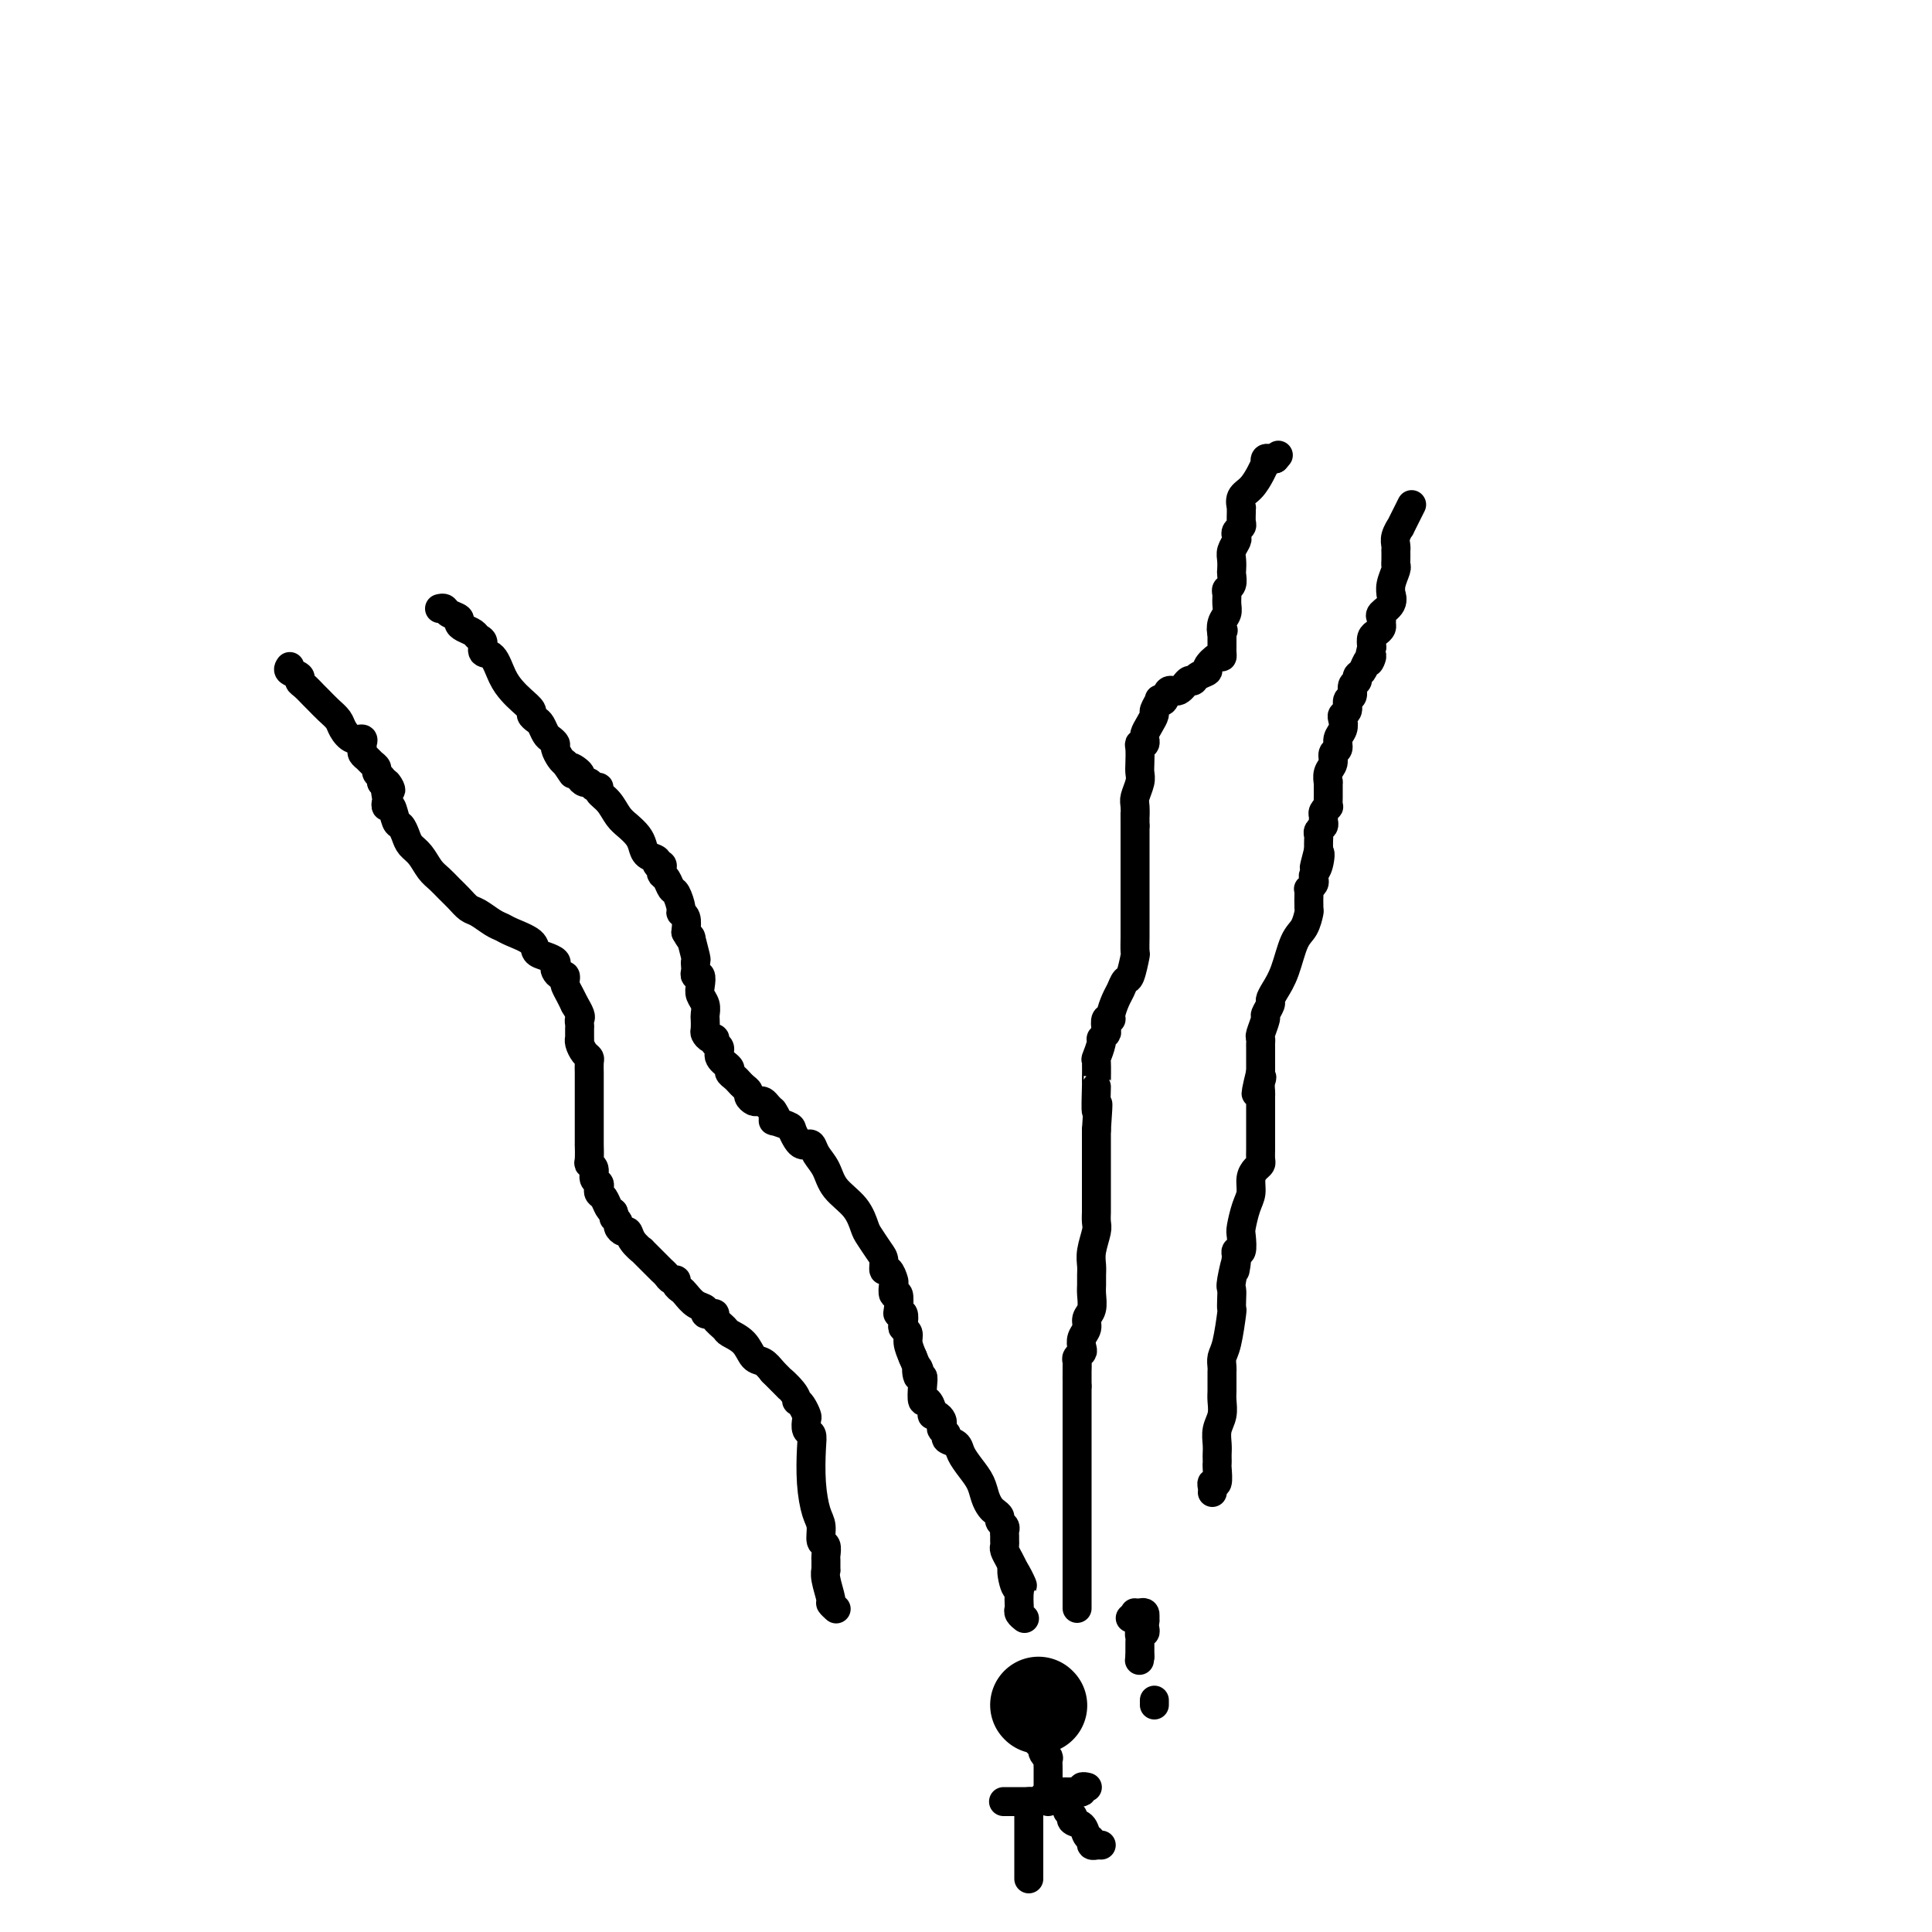 <svg viewBox='0 0 400 400' version='1.1' xmlns='http://www.w3.org/2000/svg' xmlns:xlink='http://www.w3.org/1999/xlink'><g fill='none' stroke='#000000' stroke-width='6' stroke-linecap='round' stroke-linejoin='round'><path d='M60,138c-0.231,0.336 -0.461,0.671 0,1c0.461,0.329 1.614,0.651 2,1c0.386,0.349 0.004,0.726 0,1c-0.004,0.274 0.370,0.444 1,1c0.630,0.556 1.516,1.499 2,2c0.484,0.501 0.566,0.559 1,1c0.434,0.441 1.220,1.266 2,2c0.780,0.734 1.554,1.377 2,2c0.446,0.623 0.565,1.228 1,2c0.435,0.772 1.188,1.712 2,2c0.812,0.288 1.685,-0.078 2,0c0.315,0.078 0.073,0.598 0,1c-0.073,0.402 0.023,0.685 0,1c-0.023,0.315 -0.165,0.662 0,1c0.165,0.338 0.636,0.668 1,1c0.364,0.332 0.620,0.666 1,1c0.380,0.334 0.885,0.667 1,1c0.115,0.333 -0.161,0.667 0,1c0.161,0.333 0.760,0.667 1,1c0.240,0.333 0.120,0.667 0,1'/><path d='M79,162c3.167,3.542 1.584,0.396 1,0c-0.584,-0.396 -0.167,1.957 0,3c0.167,1.043 0.086,0.775 0,1c-0.086,0.225 -0.178,0.942 0,1c0.178,0.058 0.624,-0.542 1,0c0.376,0.542 0.681,2.227 1,3c0.319,0.773 0.652,0.634 1,1c0.348,0.366 0.712,1.239 1,2c0.288,0.761 0.500,1.411 1,2c0.500,0.589 1.289,1.116 2,2c0.711,0.884 1.346,2.125 2,3c0.654,0.875 1.329,1.385 2,2c0.671,0.615 1.338,1.334 2,2c0.662,0.666 1.319,1.278 2,2c0.681,0.722 1.388,1.555 2,2c0.612,0.445 1.131,0.503 2,1c0.869,0.497 2.088,1.432 3,2c0.912,0.568 1.518,0.768 2,1c0.482,0.232 0.841,0.496 2,1c1.159,0.504 3.120,1.248 4,2c0.880,0.752 0.680,1.511 1,2c0.320,0.489 1.160,0.710 2,1c0.840,0.290 1.679,0.651 2,1c0.321,0.349 0.125,0.685 0,1c-0.125,0.315 -0.178,0.608 0,1c0.178,0.392 0.587,0.881 1,1c0.413,0.119 0.832,-0.134 1,0c0.168,0.134 0.086,0.654 0,1c-0.086,0.346 -0.177,0.516 0,1c0.177,0.484 0.622,1.281 1,2c0.378,0.719 0.689,1.359 1,2'/><path d='M119,208c1.619,2.637 1.166,2.731 1,3c-0.166,0.269 -0.045,0.715 0,1c0.045,0.285 0.015,0.409 0,1c-0.015,0.591 -0.014,1.650 0,2c0.014,0.350 0.042,-0.010 0,0c-0.042,0.010 -0.155,0.388 0,1c0.155,0.612 0.577,1.458 1,2c0.423,0.542 0.845,0.779 1,1c0.155,0.221 0.041,0.425 0,1c-0.041,0.575 -0.011,1.520 0,2c0.011,0.480 0.003,0.496 0,1c-0.003,0.504 -0.001,1.496 0,2c0.001,0.504 0.000,0.520 0,1c-0.000,0.480 -0.000,1.425 0,2c0.000,0.575 0.000,0.779 0,1c-0.000,0.221 -0.000,0.459 0,1c0.000,0.541 0.000,1.385 0,2c-0.000,0.615 -0.001,1.001 0,2c0.001,0.999 0.004,2.609 0,3c-0.004,0.391 -0.016,-0.439 0,0c0.016,0.439 0.061,2.145 0,3c-0.061,0.855 -0.226,0.859 0,1c0.226,0.141 0.844,0.419 1,1c0.156,0.581 -0.151,1.464 0,2c0.151,0.536 0.762,0.725 1,1c0.238,0.275 0.105,0.637 0,1c-0.105,0.363 -0.183,0.726 0,1c0.183,0.274 0.626,0.458 1,1c0.374,0.542 0.678,1.440 1,2c0.322,0.560 0.661,0.780 1,1'/><path d='M127,251c0.709,1.879 -0.017,1.076 0,1c0.017,-0.076 0.777,0.573 1,1c0.223,0.427 -0.090,0.630 0,1c0.090,0.370 0.581,0.905 1,1c0.419,0.095 0.764,-0.251 1,0c0.236,0.251 0.364,1.100 1,2c0.636,0.900 1.781,1.852 2,2c0.219,0.148 -0.489,-0.506 0,0c0.489,0.506 2.173,2.173 3,3c0.827,0.827 0.795,0.813 1,1c0.205,0.187 0.647,0.575 1,1c0.353,0.425 0.619,0.886 1,1c0.381,0.114 0.878,-0.120 1,0c0.122,0.120 -0.131,0.595 0,1c0.131,0.405 0.647,0.739 1,1c0.353,0.261 0.542,0.448 1,1c0.458,0.552 1.185,1.468 2,2c0.815,0.532 1.719,0.680 2,1c0.281,0.320 -0.061,0.810 0,1c0.061,0.190 0.525,0.078 1,0c0.475,-0.078 0.960,-0.121 1,0c0.040,0.121 -0.365,0.407 0,1c0.365,0.593 1.501,1.492 2,2c0.499,0.508 0.360,0.625 1,1c0.640,0.375 2.058,1.008 3,2c0.942,0.992 1.407,2.344 2,3c0.593,0.656 1.312,0.616 2,1c0.688,0.384 1.344,1.192 2,2'/><path d='M160,284c5.454,5.470 2.588,2.644 2,2c-0.588,-0.644 1.100,0.892 2,2c0.900,1.108 1.012,1.787 1,2c-0.012,0.213 -0.148,-0.041 0,0c0.148,0.041 0.579,0.377 1,1c0.421,0.623 0.831,1.532 1,2c0.169,0.468 0.097,0.497 0,1c-0.097,0.503 -0.219,1.482 0,2c0.219,0.518 0.781,0.574 1,1c0.219,0.426 0.096,1.221 0,3c-0.096,1.779 -0.166,4.541 0,7c0.166,2.459 0.566,4.613 1,6c0.434,1.387 0.901,2.005 1,3c0.099,0.995 -0.170,2.365 0,3c0.170,0.635 0.778,0.533 1,1c0.222,0.467 0.058,1.502 0,2c-0.058,0.498 -0.012,0.459 0,1c0.012,0.541 -0.012,1.661 0,2c0.012,0.339 0.059,-0.101 0,0c-0.059,0.101 -0.226,0.745 0,2c0.226,1.255 0.844,3.120 1,4c0.156,0.880 -0.150,0.775 0,1c0.150,0.225 0.757,0.778 1,1c0.243,0.222 0.121,0.111 0,0'/><path d='M91,126c0.371,-0.089 0.742,-0.179 1,0c0.258,0.179 0.402,0.625 1,1c0.598,0.375 1.652,0.678 2,1c0.348,0.322 -0.008,0.662 0,1c0.008,0.338 0.379,0.672 1,1c0.621,0.328 1.493,0.649 2,1c0.507,0.351 0.650,0.734 1,1c0.350,0.266 0.909,0.417 1,1c0.091,0.583 -0.286,1.598 0,2c0.286,0.402 1.233,0.191 2,1c0.767,0.809 1.353,2.636 2,4c0.647,1.364 1.353,2.264 2,3c0.647,0.736 1.234,1.310 2,2c0.766,0.690 1.711,1.498 2,2c0.289,0.502 -0.078,0.698 0,1c0.078,0.302 0.599,0.711 1,1c0.401,0.289 0.681,0.458 1,1c0.319,0.542 0.677,1.458 1,2c0.323,0.542 0.611,0.709 1,1c0.389,0.291 0.877,0.707 1,1c0.123,0.293 -0.121,0.464 0,1c0.121,0.536 0.606,1.439 1,2c0.394,0.561 0.697,0.781 1,1'/><path d='M117,158c2.732,4.045 1.061,1.657 1,1c-0.061,-0.657 1.489,0.416 2,1c0.511,0.584 -0.017,0.678 0,1c0.017,0.322 0.577,0.873 1,1c0.423,0.127 0.708,-0.171 1,0c0.292,0.171 0.592,0.812 1,1c0.408,0.188 0.924,-0.077 1,0c0.076,0.077 -0.288,0.496 0,1c0.288,0.504 1.229,1.093 2,2c0.771,0.907 1.371,2.131 2,3c0.629,0.869 1.287,1.384 2,2c0.713,0.616 1.482,1.332 2,2c0.518,0.668 0.783,1.289 1,2c0.217,0.711 0.384,1.514 1,2c0.616,0.486 1.681,0.655 2,1c0.319,0.345 -0.108,0.865 0,1c0.108,0.135 0.750,-0.114 1,0c0.250,0.114 0.108,0.592 0,1c-0.108,0.408 -0.183,0.747 0,1c0.183,0.253 0.622,0.421 1,1c0.378,0.579 0.693,1.568 1,2c0.307,0.432 0.604,0.306 1,1c0.396,0.694 0.890,2.207 1,3c0.110,0.793 -0.163,0.867 0,1c0.163,0.133 0.761,0.324 1,1c0.239,0.676 0.120,1.838 0,3'/><path d='M142,193c1.713,3.090 0.995,0.817 1,1c0.005,0.183 0.732,2.824 1,4c0.268,1.176 0.075,0.888 0,1c-0.075,0.112 -0.034,0.624 0,1c0.034,0.376 0.061,0.614 0,1c-0.061,0.386 -0.209,0.918 0,1c0.209,0.082 0.774,-0.286 1,0c0.226,0.286 0.113,1.227 0,2c-0.113,0.773 -0.226,1.377 0,2c0.226,0.623 0.792,1.266 1,2c0.208,0.734 0.058,1.560 0,2c-0.058,0.440 -0.026,0.495 0,1c0.026,0.505 0.044,1.459 0,2c-0.044,0.541 -0.151,0.669 0,1c0.151,0.331 0.560,0.865 1,1c0.440,0.135 0.910,-0.129 1,0c0.090,0.129 -0.201,0.650 0,1c0.201,0.350 0.894,0.527 1,1c0.106,0.473 -0.375,1.240 0,2c0.375,0.760 1.606,1.513 2,2c0.394,0.487 -0.048,0.708 0,1c0.048,0.292 0.586,0.655 1,1c0.414,0.345 0.702,0.670 1,1c0.298,0.330 0.605,0.663 1,1c0.395,0.337 0.879,0.678 1,1c0.121,0.322 -0.122,0.625 0,1c0.122,0.375 0.610,0.821 1,1c0.390,0.179 0.682,0.089 1,0c0.318,-0.089 0.663,-0.178 1,0c0.337,0.178 0.668,0.622 1,1c0.332,0.378 0.666,0.689 1,1'/><path d='M160,230c1.997,2.876 -0.012,2.067 0,2c0.012,-0.067 2.045,0.609 3,1c0.955,0.391 0.834,0.496 1,1c0.166,0.504 0.621,1.409 1,2c0.379,0.591 0.682,0.870 1,1c0.318,0.130 0.649,0.110 1,0c0.351,-0.110 0.720,-0.309 1,0c0.280,0.309 0.471,1.126 1,2c0.529,0.874 1.398,1.805 2,3c0.602,1.195 0.938,2.656 2,4c1.062,1.344 2.849,2.572 4,4c1.151,1.428 1.667,3.056 2,4c0.333,0.944 0.484,1.204 1,2c0.516,0.796 1.396,2.129 2,3c0.604,0.871 0.933,1.278 1,2c0.067,0.722 -0.127,1.757 0,2c0.127,0.243 0.574,-0.305 1,0c0.426,0.305 0.833,1.465 1,2c0.167,0.535 0.096,0.445 0,1c-0.096,0.555 -0.218,1.755 0,2c0.218,0.245 0.777,-0.463 1,0c0.223,0.463 0.111,2.099 0,3c-0.111,0.901 -0.222,1.067 0,1c0.222,-0.067 0.777,-0.367 1,0c0.223,0.367 0.115,1.399 0,2c-0.115,0.601 -0.237,0.769 0,1c0.237,0.231 0.833,0.524 1,1c0.167,0.476 -0.095,1.136 0,2c0.095,0.864 0.548,1.932 1,3'/><path d='M189,281c2.099,5.122 1.346,2.428 1,2c-0.346,-0.428 -0.286,1.411 0,2c0.286,0.589 0.799,-0.070 1,0c0.201,0.070 0.092,0.870 0,2c-0.092,1.130 -0.165,2.589 0,3c0.165,0.411 0.570,-0.227 1,0c0.430,0.227 0.886,1.318 1,2c0.114,0.682 -0.114,0.956 0,1c0.114,0.044 0.571,-0.143 1,0c0.429,0.143 0.831,0.616 1,1c0.169,0.384 0.105,0.680 0,1c-0.105,0.320 -0.250,0.665 0,1c0.250,0.335 0.896,0.659 1,1c0.104,0.341 -0.333,0.699 0,1c0.333,0.301 1.437,0.545 2,1c0.563,0.455 0.585,1.120 1,2c0.415,0.880 1.224,1.976 2,3c0.776,1.024 1.518,1.976 2,3c0.482,1.024 0.702,2.120 1,3c0.298,0.880 0.672,1.545 1,2c0.328,0.455 0.610,0.699 1,1c0.390,0.301 0.889,0.658 1,1c0.111,0.342 -0.167,0.669 0,1c0.167,0.331 0.777,0.666 1,1c0.223,0.334 0.059,0.666 0,1c-0.059,0.334 -0.013,0.670 0,1c0.013,0.330 -0.008,0.655 0,1c0.008,0.345 0.043,0.711 0,1c-0.043,0.289 -0.165,0.501 0,1c0.165,0.499 0.619,1.285 1,2c0.381,0.715 0.691,1.357 1,2'/><path d='M210,325c3.265,6.639 0.927,1.236 0,0c-0.927,-1.236 -0.444,1.696 0,3c0.444,1.304 0.850,0.979 1,1c0.150,0.021 0.044,0.388 0,1c-0.044,0.612 -0.026,1.471 0,2c0.026,0.529 0.058,0.729 0,1c-0.058,0.271 -0.208,0.611 0,1c0.208,0.389 0.774,0.825 1,1c0.226,0.175 0.113,0.087 0,0'/><path d='M223,333c0.000,-0.616 0.000,-1.232 0,-2c0.000,-0.768 0.000,-1.689 0,-3c-0.000,-1.311 -0.000,-3.014 0,-4c0.000,-0.986 0.000,-1.257 0,-2c-0.000,-0.743 0.000,-1.958 0,-3c-0.000,-1.042 -0.000,-1.911 0,-3c0.000,-1.089 0.000,-2.398 0,-3c0.000,-0.602 0.000,-0.498 0,-1c-0.000,-0.502 0.000,-1.612 0,-3c0.000,-1.388 0.000,-3.055 0,-4c0.000,-0.945 0.000,-1.168 0,-2c-0.000,-0.832 0.000,-2.272 0,-3c-0.000,-0.728 -0.000,-0.744 0,-1c0.000,-0.256 -0.000,-0.753 0,-1c0.000,-0.247 0.000,-0.245 0,-1c0.000,-0.755 0.000,-2.269 0,-3c0.000,-0.731 0.000,-0.681 0,-1c0.000,-0.319 0.000,-1.009 0,-2c0.000,-0.991 0.000,-2.283 0,-3c0.000,-0.717 0.000,-0.858 0,-1'/><path d='M223,287c0.001,-7.538 0.004,-3.382 0,-2c-0.004,1.382 -0.015,-0.010 0,-1c0.015,-0.990 0.055,-1.578 0,-2c-0.055,-0.422 -0.207,-0.679 0,-1c0.207,-0.321 0.772,-0.705 1,-1c0.228,-0.295 0.117,-0.501 0,-1c-0.117,-0.499 -0.242,-1.292 0,-2c0.242,-0.708 0.849,-1.330 1,-2c0.151,-0.670 -0.156,-1.387 0,-2c0.156,-0.613 0.774,-1.122 1,-2c0.226,-0.878 0.060,-2.124 0,-3c-0.060,-0.876 -0.012,-1.383 0,-2c0.012,-0.617 -0.011,-1.344 0,-2c0.011,-0.656 0.055,-1.241 0,-2c-0.055,-0.759 -0.211,-1.693 0,-3c0.211,-1.307 0.789,-2.988 1,-4c0.211,-1.012 0.057,-1.354 0,-2c-0.057,-0.646 -0.015,-1.595 0,-2c0.015,-0.405 0.004,-0.265 0,-1c-0.004,-0.735 -0.001,-2.346 0,-3c0.001,-0.654 0.000,-0.350 0,-1c-0.000,-0.650 -0.000,-2.254 0,-3c0.000,-0.746 0.000,-0.634 0,-1c-0.000,-0.366 -0.000,-1.211 0,-2c0.000,-0.789 0.000,-1.521 0,-2c-0.000,-0.479 -0.000,-0.706 0,-1c0.000,-0.294 0.000,-0.656 0,-1c-0.000,-0.344 -0.000,-0.670 0,-1c0.000,-0.330 0.000,-0.665 0,-1'/><path d='M227,234c0.618,-8.801 0.165,-4.303 0,-4c-0.165,0.303 -0.040,-3.590 0,-5c0.040,-1.410 -0.004,-0.339 0,-1c0.004,-0.661 0.057,-3.056 0,-4c-0.057,-0.944 -0.225,-0.437 0,-1c0.225,-0.563 0.844,-2.197 1,-3c0.156,-0.803 -0.150,-0.775 0,-1c0.150,-0.225 0.757,-0.702 1,-1c0.243,-0.298 0.121,-0.415 0,-1c-0.121,-0.585 -0.240,-1.637 0,-2c0.240,-0.363 0.838,-0.038 1,0c0.162,0.038 -0.111,-0.210 0,-1c0.111,-0.790 0.608,-2.121 1,-3c0.392,-0.879 0.679,-1.304 1,-2c0.321,-0.696 0.674,-1.661 1,-2c0.326,-0.339 0.623,-0.051 1,-1c0.377,-0.949 0.833,-3.135 1,-4c0.167,-0.865 0.045,-0.410 0,-1c-0.045,-0.590 -0.012,-2.226 0,-3c0.012,-0.774 0.003,-0.685 0,-1c-0.003,-0.315 -0.001,-1.033 0,-2c0.001,-0.967 0.000,-2.183 0,-3c-0.000,-0.817 -0.000,-1.234 0,-2c0.000,-0.766 0.000,-1.879 0,-3c-0.000,-1.121 -0.000,-2.250 0,-3c0.000,-0.750 0.000,-1.121 0,-2c-0.000,-0.879 -0.000,-2.267 0,-3c0.000,-0.733 0.000,-0.813 0,-1c-0.000,-0.187 -0.000,-0.482 0,-1c0.000,-0.518 0.000,-1.259 0,-2'/><path d='M235,171c-0.004,-4.530 -0.015,-2.355 0,-2c0.015,0.355 0.057,-1.111 0,-2c-0.057,-0.889 -0.211,-1.201 0,-2c0.211,-0.799 0.788,-2.085 1,-3c0.212,-0.915 0.061,-1.460 0,-2c-0.061,-0.540 -0.030,-1.077 0,-2c0.030,-0.923 0.061,-2.233 0,-3c-0.061,-0.767 -0.213,-0.992 0,-1c0.213,-0.008 0.792,0.203 1,0c0.208,-0.203 0.046,-0.818 0,-1c-0.046,-0.182 0.025,0.069 0,0c-0.025,-0.069 -0.146,-0.457 0,-1c0.146,-0.543 0.560,-1.242 1,-2c0.440,-0.758 0.906,-1.574 1,-2c0.094,-0.426 -0.183,-0.462 0,-1c0.183,-0.538 0.825,-1.578 1,-2c0.175,-0.422 -0.118,-0.226 0,0c0.118,0.226 0.648,0.482 1,0c0.352,-0.482 0.527,-1.701 1,-2c0.473,-0.299 1.245,0.323 2,0c0.755,-0.323 1.493,-1.591 2,-2c0.507,-0.409 0.783,0.040 1,0c0.217,-0.040 0.373,-0.570 1,-1c0.627,-0.430 1.723,-0.759 2,-1c0.277,-0.241 -0.266,-0.393 0,-1c0.266,-0.607 1.339,-1.667 2,-2c0.661,-0.333 0.909,0.063 1,0c0.091,-0.063 0.024,-0.584 0,-1c-0.024,-0.416 -0.007,-0.727 0,-1c0.007,-0.273 0.002,-0.506 0,-1c-0.002,-0.494 -0.001,-1.247 0,-2'/><path d='M253,131c0.480,-1.142 0.182,0.003 0,0c-0.182,-0.003 -0.246,-1.153 0,-2c0.246,-0.847 0.802,-1.392 1,-2c0.198,-0.608 0.039,-1.280 0,-2c-0.039,-0.720 0.042,-1.487 0,-2c-0.042,-0.513 -0.207,-0.770 0,-1c0.207,-0.230 0.787,-0.431 1,-1c0.213,-0.569 0.061,-1.504 0,-2c-0.061,-0.496 -0.030,-0.553 0,-1c0.030,-0.447 0.060,-1.286 0,-2c-0.060,-0.714 -0.208,-1.305 0,-2c0.208,-0.695 0.774,-1.495 1,-2c0.226,-0.505 0.113,-0.716 0,-1c-0.113,-0.284 -0.227,-0.641 0,-1c0.227,-0.359 0.793,-0.722 1,-1c0.207,-0.278 0.054,-0.473 0,-1c-0.054,-0.527 -0.009,-1.386 0,-2c0.009,-0.614 -0.019,-0.983 0,-1c0.019,-0.017 0.086,0.317 0,0c-0.086,-0.317 -0.324,-1.285 0,-2c0.324,-0.715 1.210,-1.176 2,-2c0.790,-0.824 1.482,-2.011 2,-3c0.518,-0.989 0.860,-1.782 1,-2c0.140,-0.218 0.079,0.137 0,0c-0.079,-0.137 -0.175,-0.768 0,-1c0.175,-0.232 0.621,-0.066 1,0c0.379,0.066 0.689,0.033 1,0'/><path d='M264,95c1.167,-1.333 0.583,-0.667 0,0'/><path d='M292,105c0.235,-0.466 0.469,-0.931 0,0c-0.469,0.931 -1.642,3.259 -2,4c-0.358,0.741 0.100,-0.104 0,0c-0.100,0.104 -0.759,1.159 -1,2c-0.241,0.841 -0.065,1.469 0,2c0.065,0.531 0.018,0.967 0,1c-0.018,0.033 -0.009,-0.336 0,0c0.009,0.336 0.017,1.376 0,2c-0.017,0.624 -0.058,0.831 0,1c0.058,0.169 0.214,0.300 0,1c-0.214,0.700 -0.797,1.970 -1,3c-0.203,1.030 -0.026,1.820 0,2c0.026,0.180 -0.098,-0.250 0,0c0.098,0.250 0.419,1.180 0,2c-0.419,0.820 -1.579,1.529 -2,2c-0.421,0.471 -0.102,0.703 0,1c0.102,0.297 -0.011,0.660 0,1c0.011,0.340 0.147,0.658 0,1c-0.147,0.342 -0.578,0.707 -1,1c-0.422,0.293 -0.835,0.512 -1,1c-0.165,0.488 -0.083,1.244 0,2'/><path d='M284,134c-1.188,4.908 -0.160,2.677 0,2c0.160,-0.677 -0.550,0.199 -1,1c-0.450,0.801 -0.641,1.528 -1,2c-0.359,0.472 -0.885,0.689 -1,1c-0.115,0.311 0.180,0.717 0,1c-0.180,0.283 -0.837,0.443 -1,1c-0.163,0.557 0.166,1.510 0,2c-0.166,0.490 -0.828,0.515 -1,1c-0.172,0.485 0.146,1.428 0,2c-0.146,0.572 -0.756,0.773 -1,1c-0.244,0.227 -0.122,0.480 0,1c0.122,0.520 0.244,1.308 0,2c-0.244,0.692 -0.854,1.287 -1,2c-0.146,0.713 0.171,1.544 0,2c-0.171,0.456 -0.830,0.536 -1,1c-0.170,0.464 0.151,1.310 0,2c-0.151,0.690 -0.773,1.222 -1,2c-0.227,0.778 -0.060,1.801 0,2c0.060,0.199 0.012,-0.427 0,0c-0.012,0.427 0.011,1.907 0,3c-0.011,1.093 -0.056,1.798 0,2c0.056,0.202 0.212,-0.101 0,0c-0.212,0.101 -0.793,0.604 -1,1c-0.207,0.396 -0.041,0.684 0,1c0.041,0.316 -0.041,0.661 0,1c0.041,0.339 0.207,0.671 0,1c-0.207,0.329 -0.788,0.655 -1,1c-0.212,0.345 -0.057,0.708 0,1c0.057,0.292 0.016,0.512 0,1c-0.016,0.488 -0.008,1.244 0,2'/><path d='M273,176c-1.718,6.632 -0.512,2.210 0,1c0.512,-1.210 0.330,0.790 0,2c-0.330,1.210 -0.806,1.630 -1,2c-0.194,0.370 -0.104,0.688 0,1c0.104,0.312 0.224,0.616 0,1c-0.224,0.384 -0.791,0.846 -1,1c-0.209,0.154 -0.058,-0.002 0,0c0.058,0.002 0.024,0.161 0,1c-0.024,0.839 -0.037,2.359 0,3c0.037,0.641 0.123,0.402 0,1c-0.123,0.598 -0.454,2.034 -1,3c-0.546,0.966 -1.308,1.462 -2,3c-0.692,1.538 -1.314,4.118 -2,6c-0.686,1.882 -1.437,3.065 -2,4c-0.563,0.935 -0.939,1.620 -1,2c-0.061,0.380 0.194,0.455 0,1c-0.194,0.545 -0.837,1.561 -1,2c-0.163,0.439 0.152,0.302 0,1c-0.152,0.698 -0.773,2.233 -1,3c-0.227,0.767 -0.061,0.768 0,1c0.061,0.232 0.016,0.695 0,1c-0.016,0.305 -0.004,0.453 0,1c0.004,0.547 0.001,1.493 0,2c-0.001,0.507 -0.000,0.573 0,1c0.000,0.427 0.000,1.213 0,2'/><path d='M261,222c-1.856,7.599 -0.497,3.595 0,2c0.497,-1.595 0.133,-0.783 0,0c-0.133,0.783 -0.036,1.537 0,2c0.036,0.463 0.010,0.637 0,1c-0.010,0.363 -0.003,0.917 0,1c0.003,0.083 0.001,-0.305 0,0c-0.001,0.305 -0.000,1.303 0,2c0.000,0.697 -0.000,1.094 0,2c0.000,0.906 0.001,2.323 0,3c-0.001,0.677 -0.003,0.615 0,1c0.003,0.385 0.011,1.219 0,2c-0.011,0.781 -0.041,1.511 0,2c0.041,0.489 0.152,0.737 0,1c-0.152,0.263 -0.566,0.539 -1,1c-0.434,0.461 -0.887,1.105 -1,2c-0.113,0.895 0.114,2.041 0,3c-0.114,0.959 -0.570,1.731 -1,3c-0.430,1.269 -0.833,3.036 -1,4c-0.167,0.964 -0.096,1.124 0,2c0.096,0.876 0.218,2.467 0,3c-0.218,0.533 -0.777,0.010 -1,0c-0.223,-0.010 -0.112,0.495 0,1'/><path d='M256,260c-0.713,5.889 0.005,1.610 0,1c-0.005,-0.610 -0.733,2.448 -1,4c-0.267,1.552 -0.074,1.599 0,2c0.074,0.401 0.030,1.157 0,2c-0.030,0.843 -0.047,1.774 0,2c0.047,0.226 0.156,-0.252 0,1c-0.156,1.252 -0.578,4.234 -1,6c-0.422,1.766 -0.845,2.315 -1,3c-0.155,0.685 -0.041,1.506 0,2c0.041,0.494 0.011,0.660 0,1c-0.011,0.340 -0.003,0.853 0,1c0.003,0.147 0.002,-0.071 0,0c-0.002,0.071 -0.004,0.430 0,1c0.004,0.570 0.015,1.349 0,2c-0.015,0.651 -0.057,1.172 0,2c0.057,0.828 0.211,1.962 0,3c-0.211,1.038 -0.789,1.980 -1,3c-0.211,1.020 -0.057,2.116 0,3c0.057,0.884 0.016,1.555 0,2c-0.016,0.445 -0.008,0.665 0,1c0.008,0.335 0.016,0.786 0,1c-0.016,0.214 -0.057,0.190 0,1c0.057,0.810 0.211,2.454 0,3c-0.211,0.546 -0.788,-0.007 -1,0c-0.212,0.007 -0.061,0.573 0,1c0.061,0.427 0.030,0.713 0,1'/></g>
<g fill='none' stroke='#000000' stroke-width='20' stroke-linecap='round' stroke-linejoin='round'><path d='M215,353c0.000,0.000 0.100,0.100 0.1,0.1'/></g>
<g fill='none' stroke='#000000' stroke-width='6' stroke-linecap='round' stroke-linejoin='round'><path d='M215,361c0.415,-0.092 0.829,-0.184 1,0c0.171,0.184 0.098,0.645 0,1c-0.098,0.355 -0.223,0.606 0,1c0.223,0.394 0.792,0.931 1,1c0.208,0.069 0.056,-0.331 0,0c-0.056,0.331 -0.015,1.394 0,2c0.015,0.606 0.004,0.754 0,1c-0.004,0.246 -0.001,0.591 0,1c0.001,0.409 0.000,0.883 0,1c-0.000,0.117 -0.000,-0.123 0,0c0.000,0.123 0.000,0.607 0,1c-0.000,0.393 -0.000,0.693 0,1c0.000,0.307 0.000,0.621 0,1c-0.000,0.379 -0.000,0.823 0,1c0.000,0.177 0.000,0.089 0,0'/><path d='M208,373c-0.205,0.000 -0.410,0.000 0,0c0.410,-0.000 1.434,-0.000 2,0c0.566,0.000 0.673,0.000 1,0c0.327,-0.000 0.875,-0.000 1,0c0.125,0.000 -0.174,0.001 0,0c0.174,-0.001 0.820,-0.004 1,0c0.180,0.004 -0.105,0.016 0,0c0.105,-0.016 0.602,-0.061 1,0c0.398,0.061 0.697,0.226 1,0c0.303,-0.226 0.610,-0.845 1,-1c0.390,-0.155 0.864,0.155 1,0c0.136,-0.155 -0.064,-0.773 0,-1c0.064,-0.227 0.393,-0.061 1,0c0.607,0.061 1.491,0.017 2,0c0.509,-0.017 0.643,-0.008 1,0c0.357,0.008 0.936,0.016 1,0c0.064,-0.016 -0.389,-0.057 0,0c0.389,0.057 1.620,0.211 2,0c0.380,-0.211 -0.090,-0.788 0,-1c0.090,-0.212 0.740,-0.061 1,0c0.260,0.061 0.130,0.030 0,0'/><path d='M221,375c0.408,0.449 0.816,0.898 1,1c0.184,0.102 0.144,-0.142 0,0c-0.144,0.142 -0.394,0.669 0,1c0.394,0.331 1.430,0.467 2,1c0.570,0.533 0.674,1.463 1,2c0.326,0.537 0.876,0.680 1,1c0.124,0.320 -0.177,0.818 0,1c0.177,0.182 0.831,0.049 1,0c0.169,-0.049 -0.147,-0.013 0,0c0.147,0.013 0.756,0.004 1,0c0.244,-0.004 0.122,-0.002 0,0'/><path d='M213,373c0.000,0.062 0.000,0.125 0,1c0.000,0.875 0.000,2.564 0,4c-0.000,1.436 0.000,2.620 0,4c0.000,1.380 -0.000,2.958 0,4c0.000,1.042 0.000,1.550 0,2c-0.000,0.450 -0.000,0.843 0,1c0.000,0.157 0.000,0.079 0,0'/><path d='M234,335c0.417,0.113 0.833,0.226 1,0c0.167,-0.226 0.083,-0.792 0,-1c-0.083,-0.208 -0.167,-0.060 0,0c0.167,0.060 0.583,0.030 1,0'/><path d='M236,334c0.533,-0.200 0.867,-0.200 1,0c0.133,0.200 0.067,0.600 0,1'/><path d='M237,335c0.159,0.338 0.057,0.682 0,1c-0.057,0.318 -0.068,0.610 0,1c0.068,0.390 0.214,0.878 0,1c-0.214,0.122 -0.789,-0.121 -1,0c-0.211,0.121 -0.056,0.606 0,1c0.056,0.394 0.015,0.697 0,1c-0.015,0.303 -0.004,0.607 0,1c0.004,0.393 0.001,0.875 0,1c-0.001,0.125 -0.000,-0.107 0,0c0.000,0.107 0.000,0.554 0,1'/><path d='M236,343c-0.167,1.333 -0.083,0.667 0,0'/><path d='M239,352c0.000,0.417 0.000,0.833 0,1c0.000,0.167 0.000,0.083 0,0'/></g>
</svg>